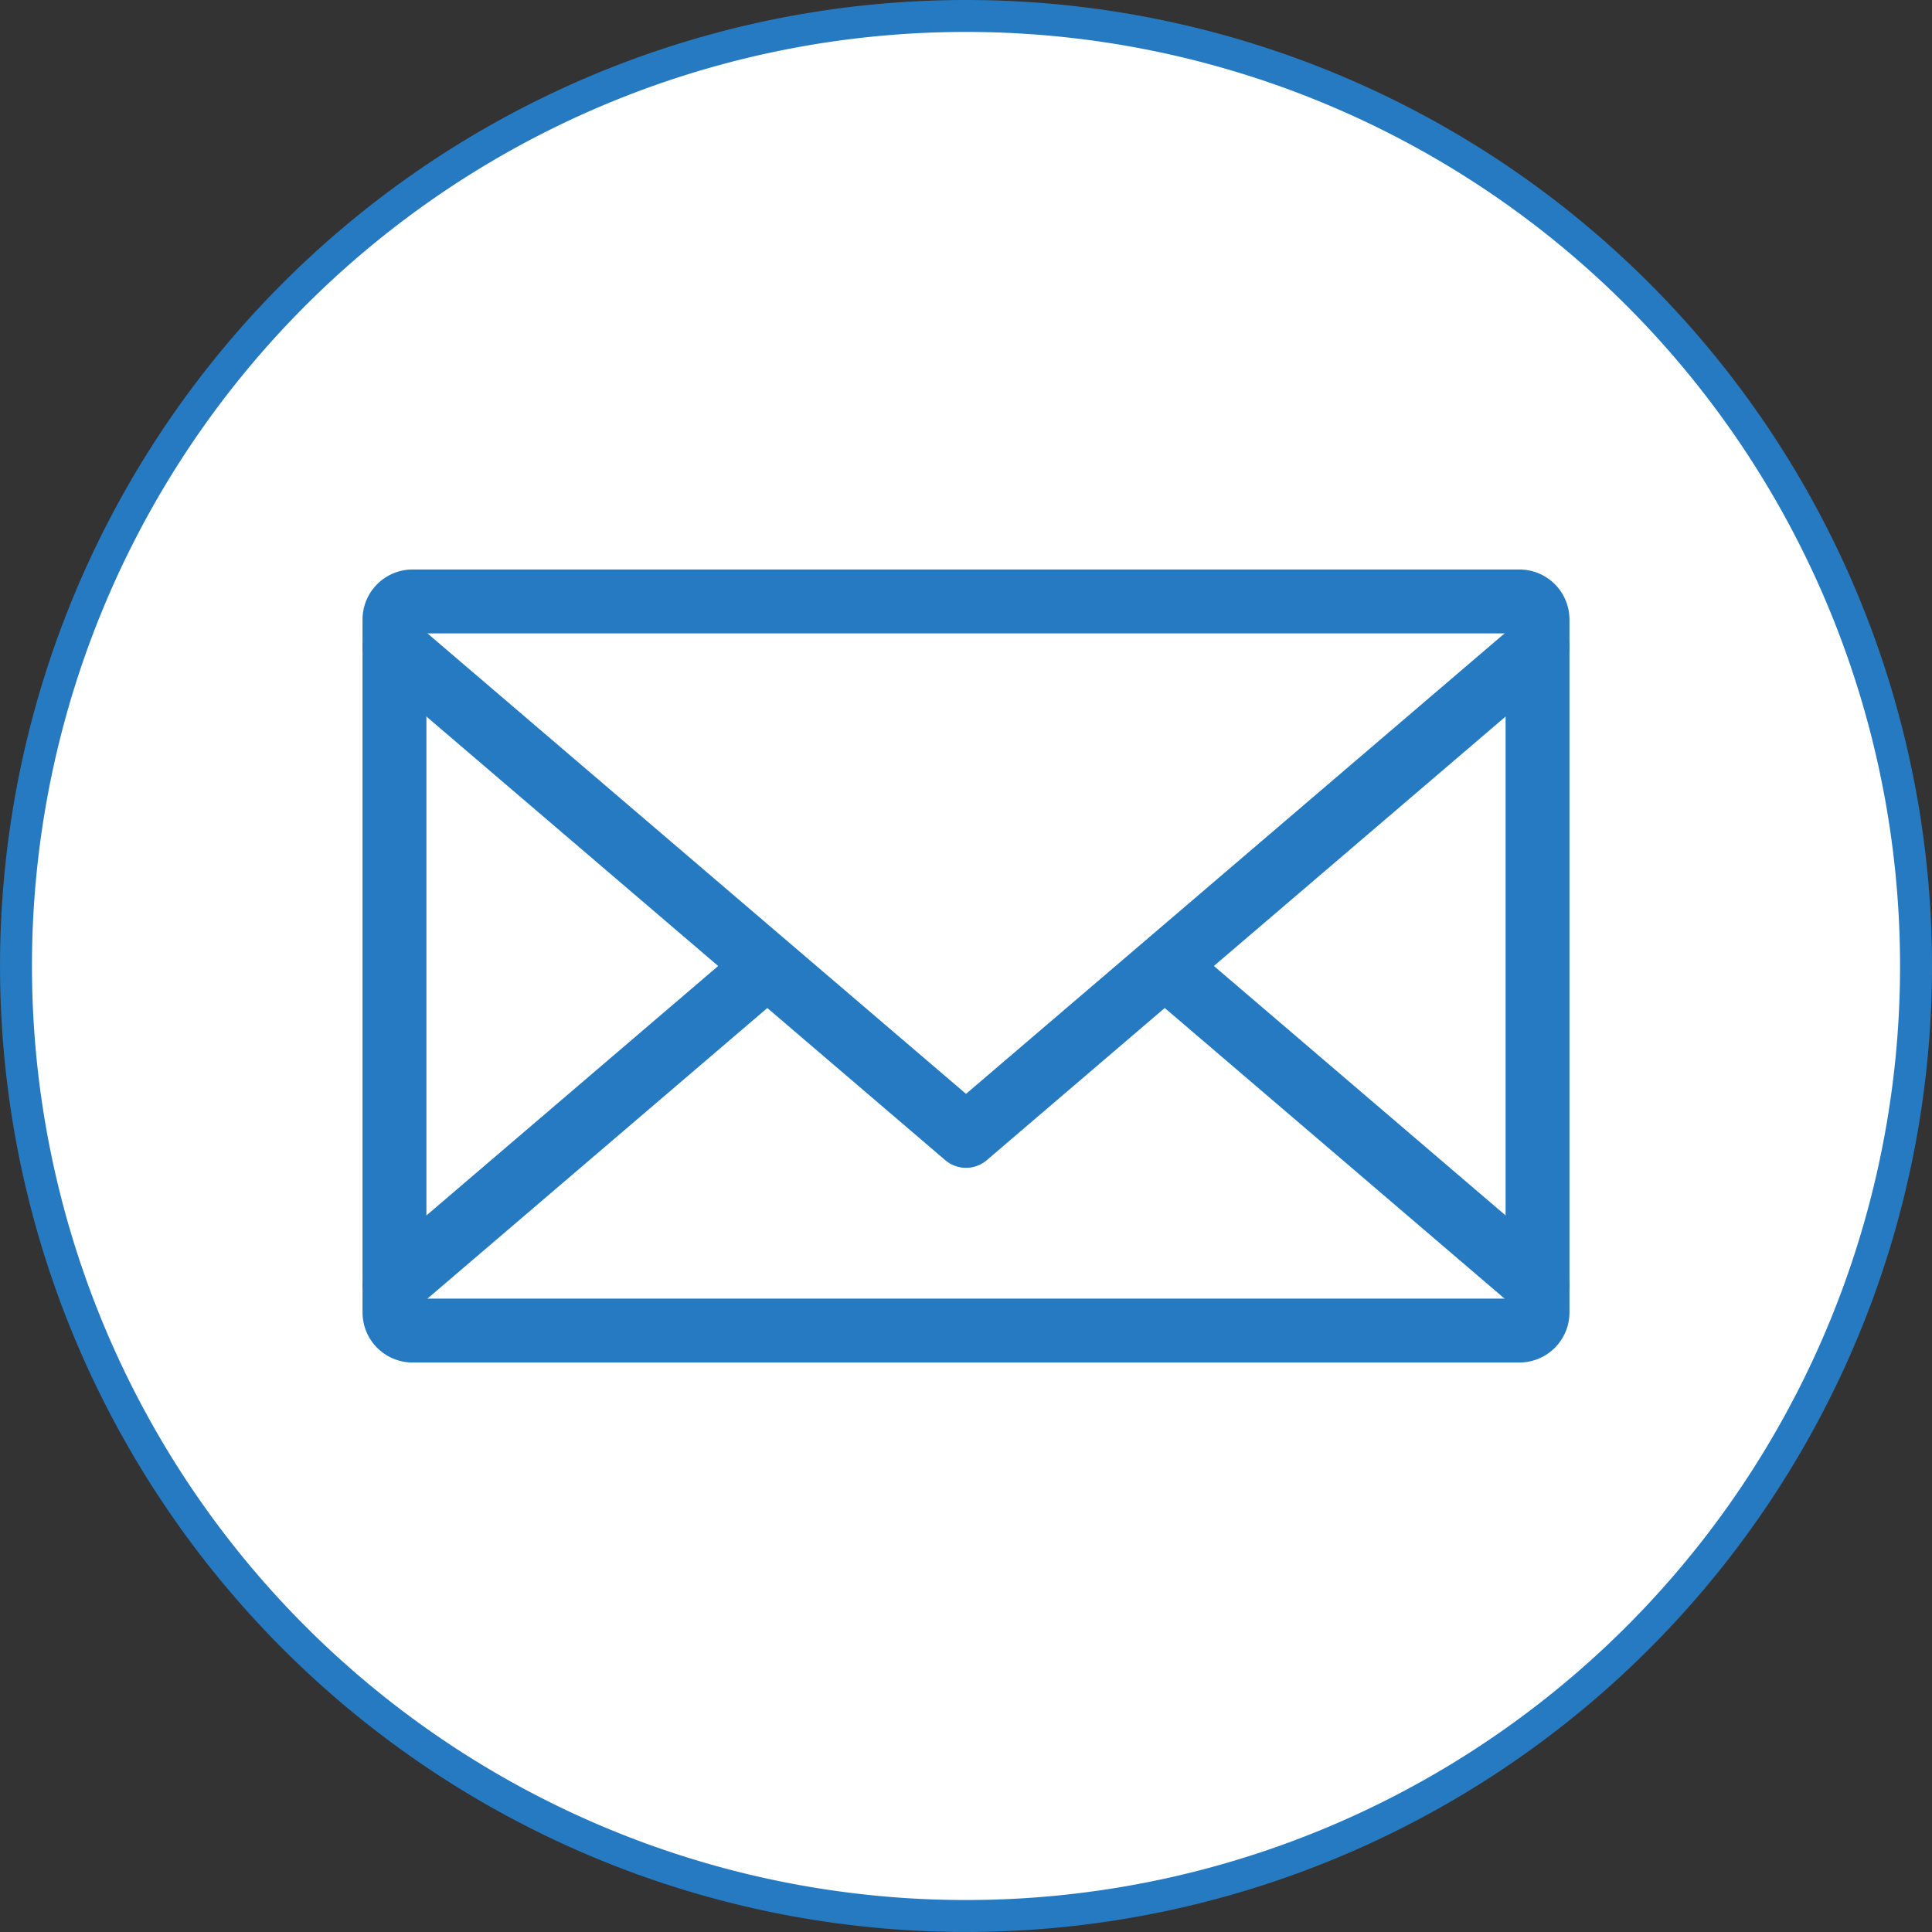 <svg xmlns="http://www.w3.org/2000/svg" width="60.491" height="60.494" viewBox="0 0 60.491 60.494">
  <rect x="0" y="0" width="60.491" height="60.494" fill="#333333" stroke="none"/>
  <g id="グループ_3908" data-name="グループ 3908" transform="translate(-134.994 -23.09)">
    <path id="パス_4653" data-name="パス 4653" d="M194.985,53.335A29.745,29.745,0,1,1,165.239,23.59,29.746,29.746,0,0,1,194.985,53.335Z" transform="translate(0 0)" fill="#fff" stroke="#267ac1" stroke-miterlimit="10" stroke-width="1"/>
    <g id="グループ_1211" data-name="グループ 1211" transform="translate(147.345 41.921)">
      <path id="パス_4657" data-name="パス 4657" d="M.567,0H35.222a.567.567,0,0,1,.567.567V22.262a.567.567,0,0,1-.567.567H.567A.567.567,0,0,1,0,22.262V.567A.567.567,0,0,1,.567,0Z" fill="#fff" stroke="#267ac1" stroke-linecap="round" stroke-width="2"/>
      <path id="パス_4654" data-name="パス 4654" d="M179.549,55.926l-8.2-7.013-9.693-8.288-17.894,15.3" transform="translate(-143.76 -34.531)" fill="none" stroke="#267ac1" stroke-linecap="round" stroke-linejoin="round" stroke-width="2"/>
      <path id="パス_4655" data-name="パス 4655" d="M179.549,37.375l-17.894,15.3-17.894-15.3" transform="translate(-143.76 -35.941)" fill="#fff" stroke="#267ac1" stroke-linecap="round" stroke-linejoin="round" stroke-width="2"/>
      <path id="パス_4656" data-name="パス 4656" d="M156.24,48.047" transform="translate(-138.346 -31.312)" fill="#fff" stroke="#1a1311" stroke-linecap="round" stroke-linejoin="round" stroke-width="1"/>
    </g>
  </g>
</svg>
